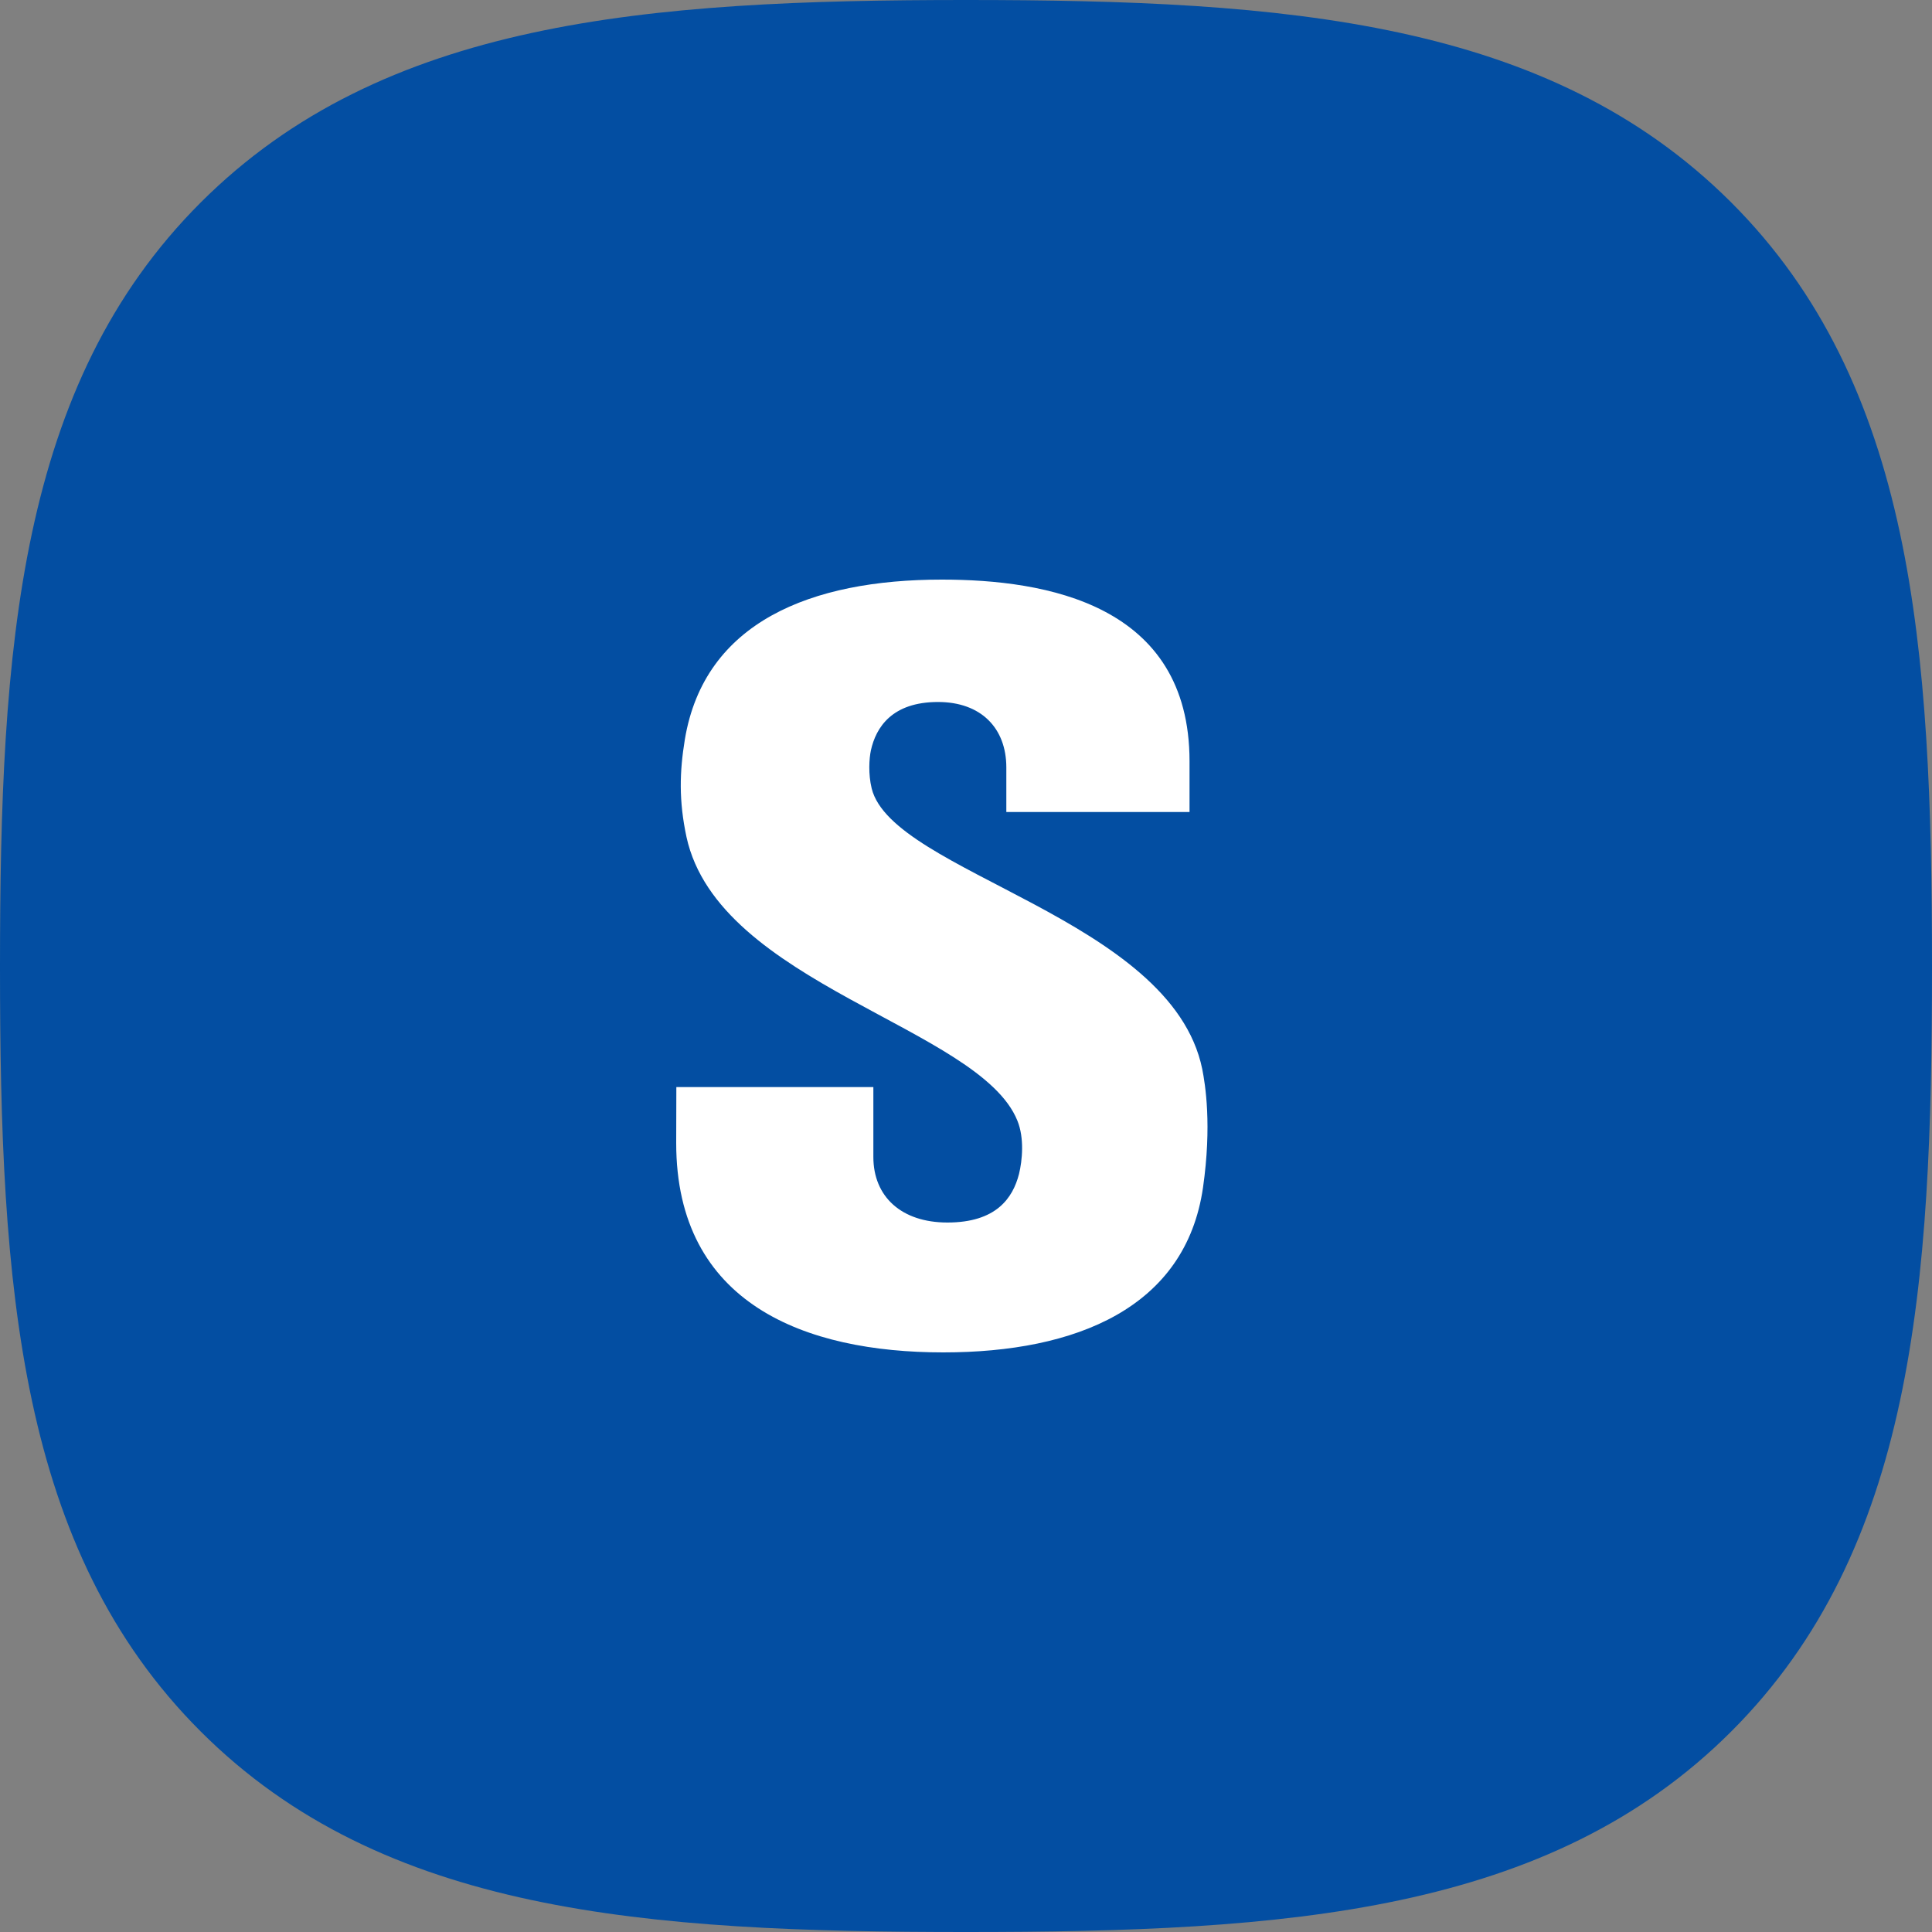 <svg width="40" height="40" viewBox="0 0 40 40" fill="none" xmlns="http://www.w3.org/2000/svg">
<rect x="0" y="0" width="40" height="40" fill="#808080" stroke="none"/>
<g clip-path="url(#clip0_878_8234)">
<path d="M35.831 4.179C32.057 0.42 26.631 0 20 0C13.361 0 7.926 0.425 4.154 4.194C0.383 7.962 0 13.388 0 20.02C0 26.652 0.383 32.08 4.156 35.849C7.928 39.618 13.361 40 20 40C26.639 40 32.071 39.618 35.843 35.849C39.616 32.079 40 26.652 40 20.02C40 13.379 39.612 7.948 35.831 4.179Z" fill="#034EA2"/>
<path d="M21.063 23.2C21.211 23.561 21.166 24.027 21.097 24.308C20.969 24.804 20.626 25.311 19.615 25.311C18.661 25.311 18.082 24.774 18.082 23.954V22.507H14.003L14 23.665C14 26.995 16.67 28 19.53 28C22.281 28 24.547 27.076 24.907 24.587C25.092 23.296 24.954 22.452 24.891 22.133C24.25 19.006 18.477 18.072 18.047 16.323C17.974 16.023 17.995 15.705 18.031 15.535C18.136 15.059 18.469 14.534 19.421 14.534C20.309 14.534 20.835 15.073 20.835 15.889C20.835 16.164 20.835 16.812 20.835 16.812H24.628V15.762C24.628 12.508 21.654 12 19.5 12C16.794 12 14.583 12.878 14.179 15.31C14.069 15.981 14.053 16.58 14.213 17.329C14.878 20.382 20.28 21.266 21.063 23.2H21.063Z" fill="white"/>
</g>
<defs>
<clipPath id="clip0_878_8234">
<rect width="40" height="40" fill="white"/>
</clipPath>
</defs>
</svg>

